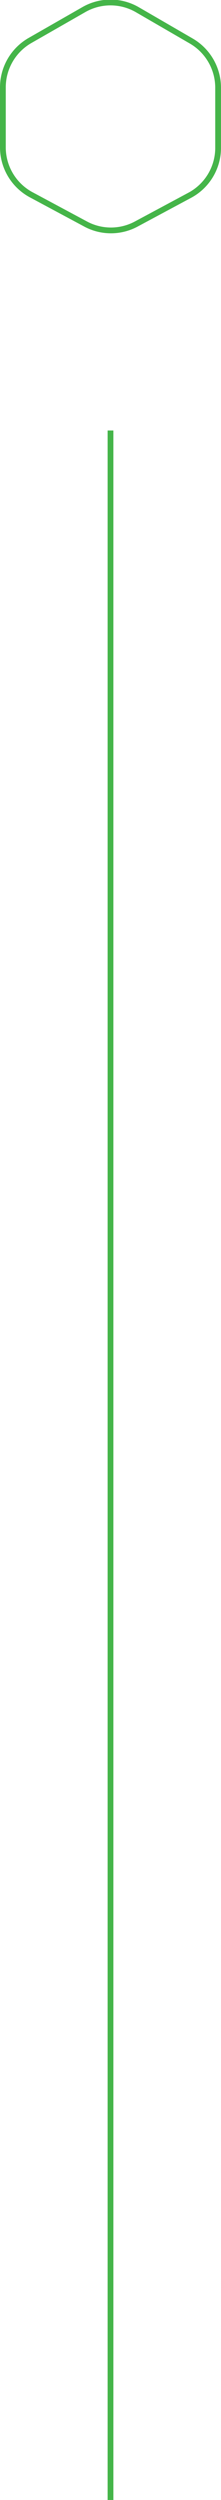 <svg xmlns="http://www.w3.org/2000/svg" viewBox="0 0 23 259.29"><defs><style>.cls-1{fill:none;stroke:#45b549;stroke-miterlimit:10;stroke-width:0.6px;}</style></defs><title>Asset 2320</title><g id="Layer_2" data-name="Layer 2"><g id="Content"><line class="cls-1" x1="11.5" y1="44.65" x2="11.5" y2="259.29"/><path class="cls-1" d="M.3,9.1v6.2a5.59,5.59,0,0,0,3,4.93l5.6,3a5.57,5.57,0,0,0,5.29,0l5.6-3A5.58,5.58,0,0,0,22.7,15.3V9.1a5.61,5.61,0,0,0-2.82-4.86L14.28,1A5.58,5.58,0,0,0,8.72,1l-5.6,3.2A5.61,5.61,0,0,0,.3,9.1Z"/></g></g></svg>